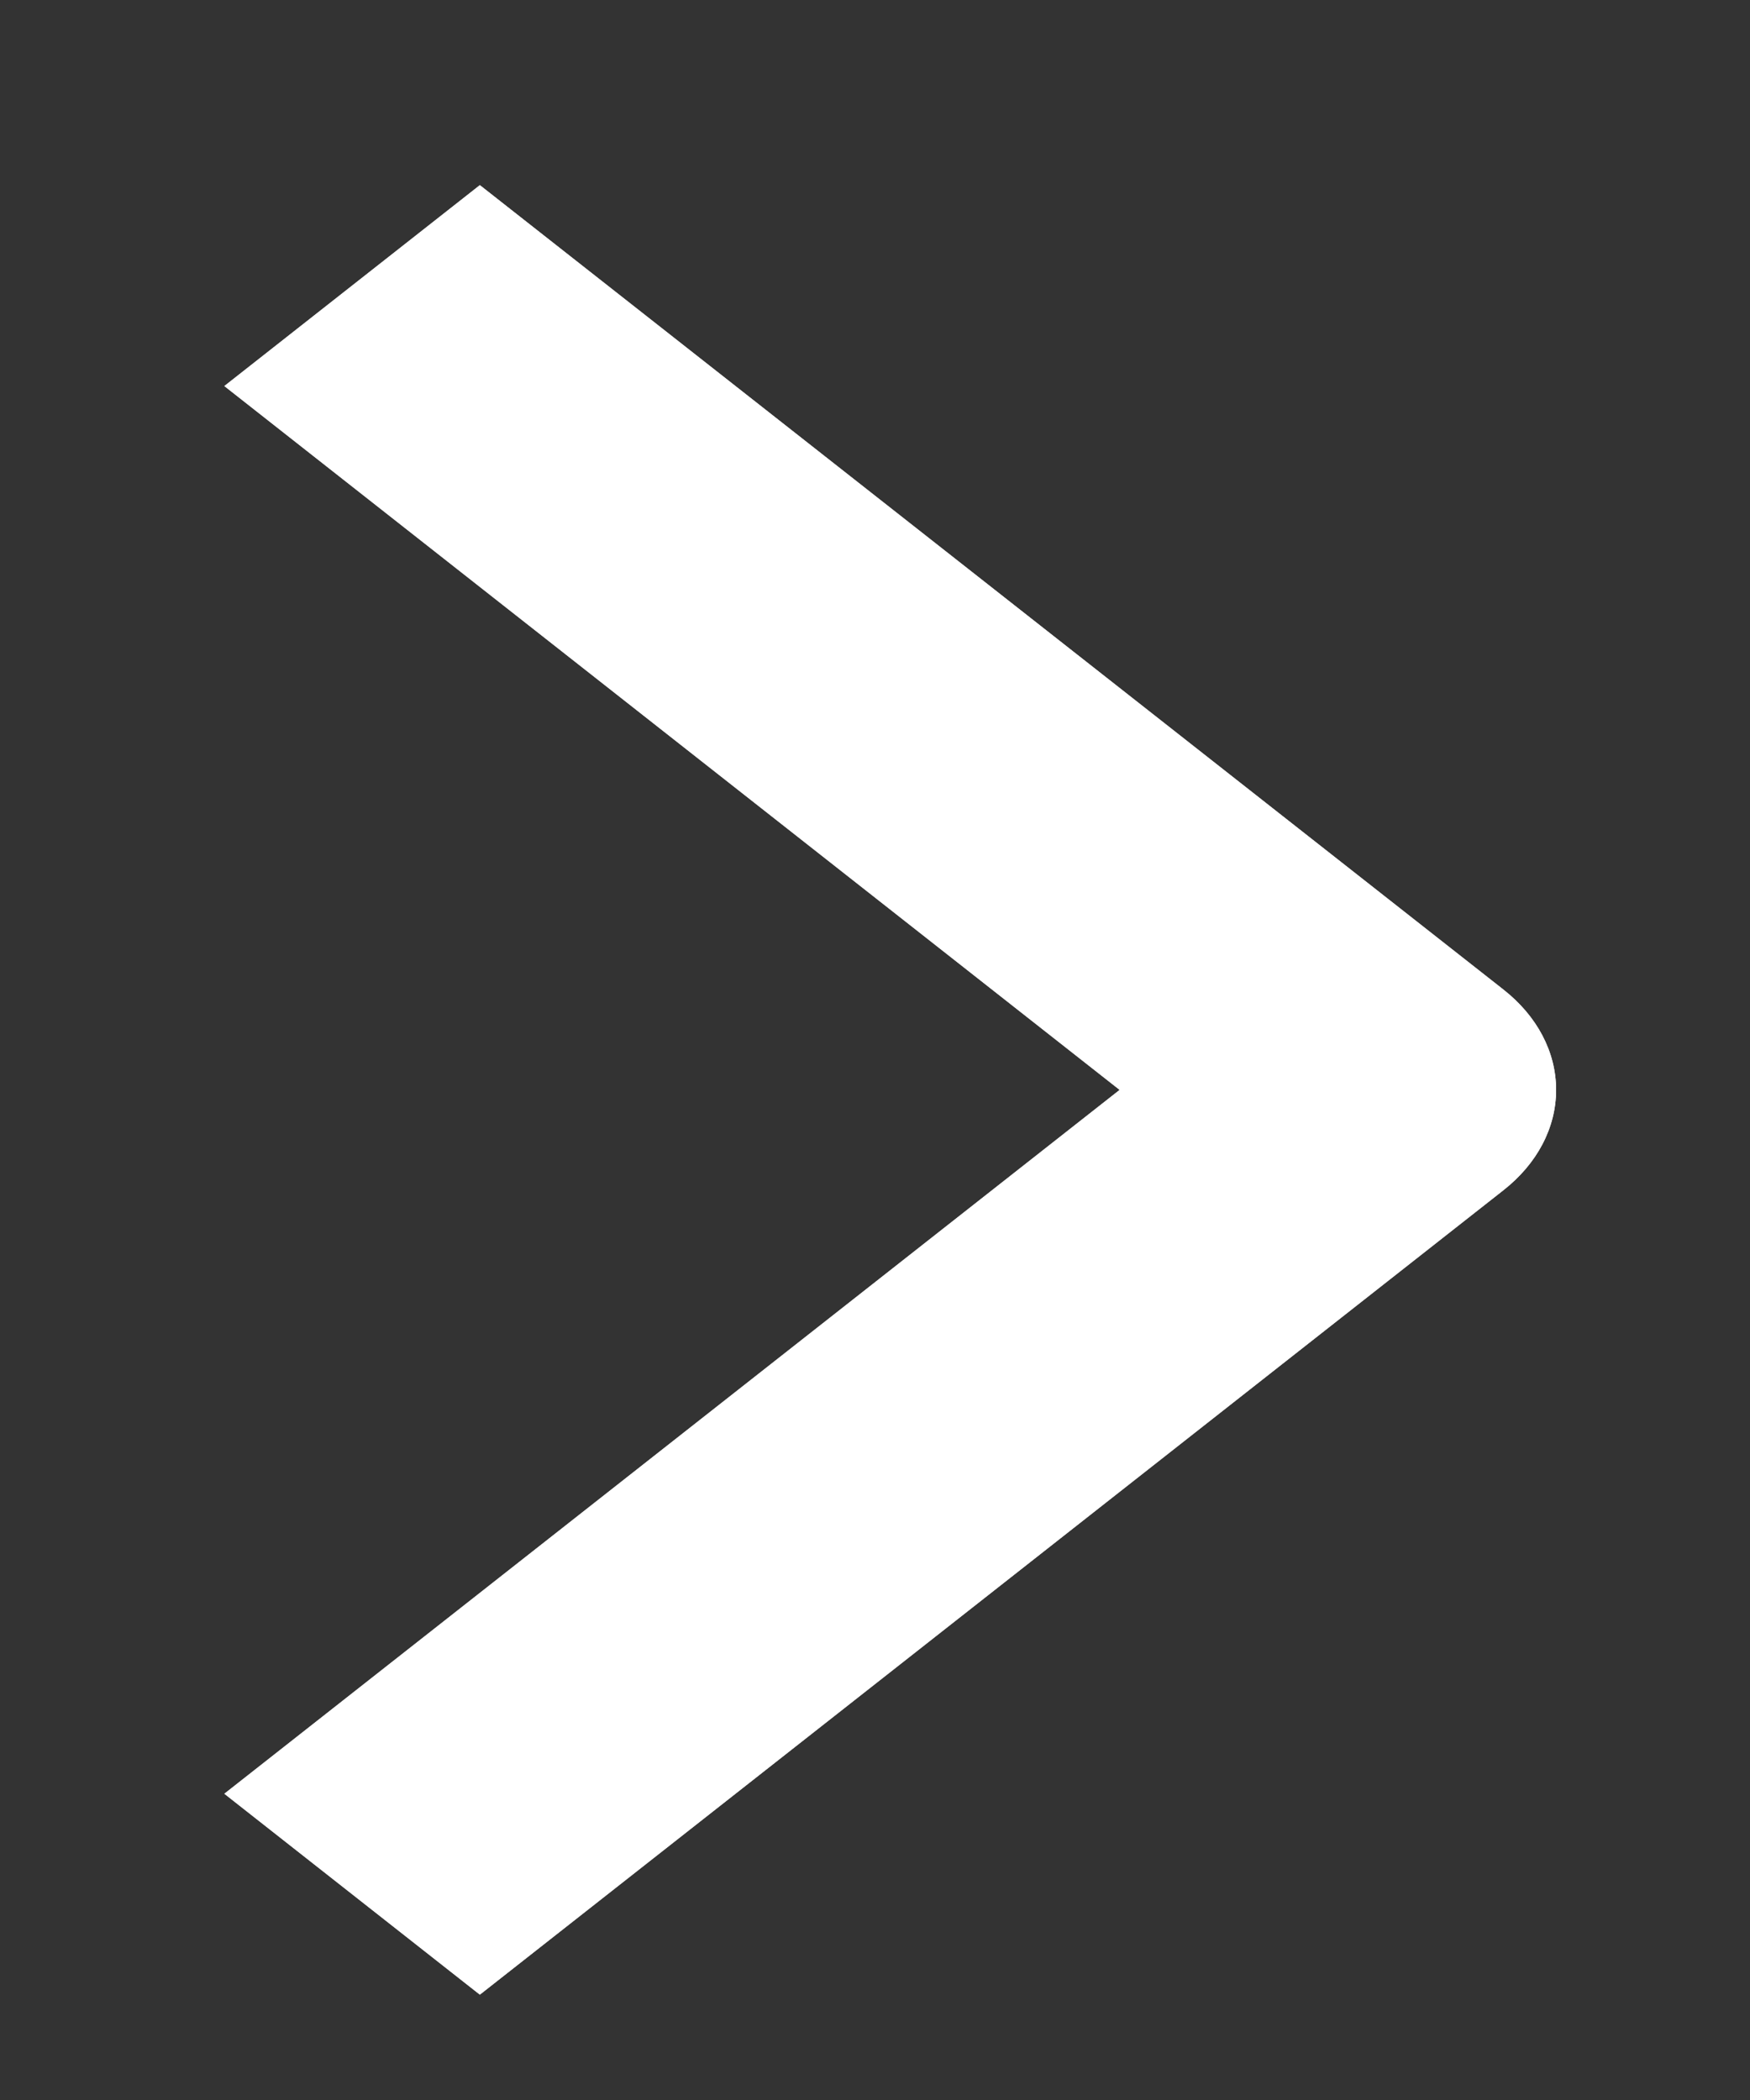 <svg width="5" height="6" viewBox="0 0 5 6" fill="none" xmlns="http://www.w3.org/2000/svg">
<rect x="0" y="0" width="5" height="6" fill="#333333" stroke="none"/>
<path fill-rule="evenodd" clip-rule="evenodd" d="M4.295 3.401L1.371 5.699L0.641 5.125L3.199 3.114L0.641 1.103L1.371 0.529L4.295 2.827C4.392 2.903 4.446 3.006 4.446 3.114C4.446 3.222 4.392 3.325 4.295 3.401Z" fill="white"/>
<path fill-rule="evenodd" clip-rule="evenodd" d="M4.295 3.401L1.371 5.699L0.641 5.125L3.199 3.114L0.641 1.103L1.371 0.529L4.295 2.827C4.392 2.903 4.446 3.006 4.446 3.114C4.446 3.222 4.392 3.325 4.295 3.401Z" fill="white"/>
</svg>
